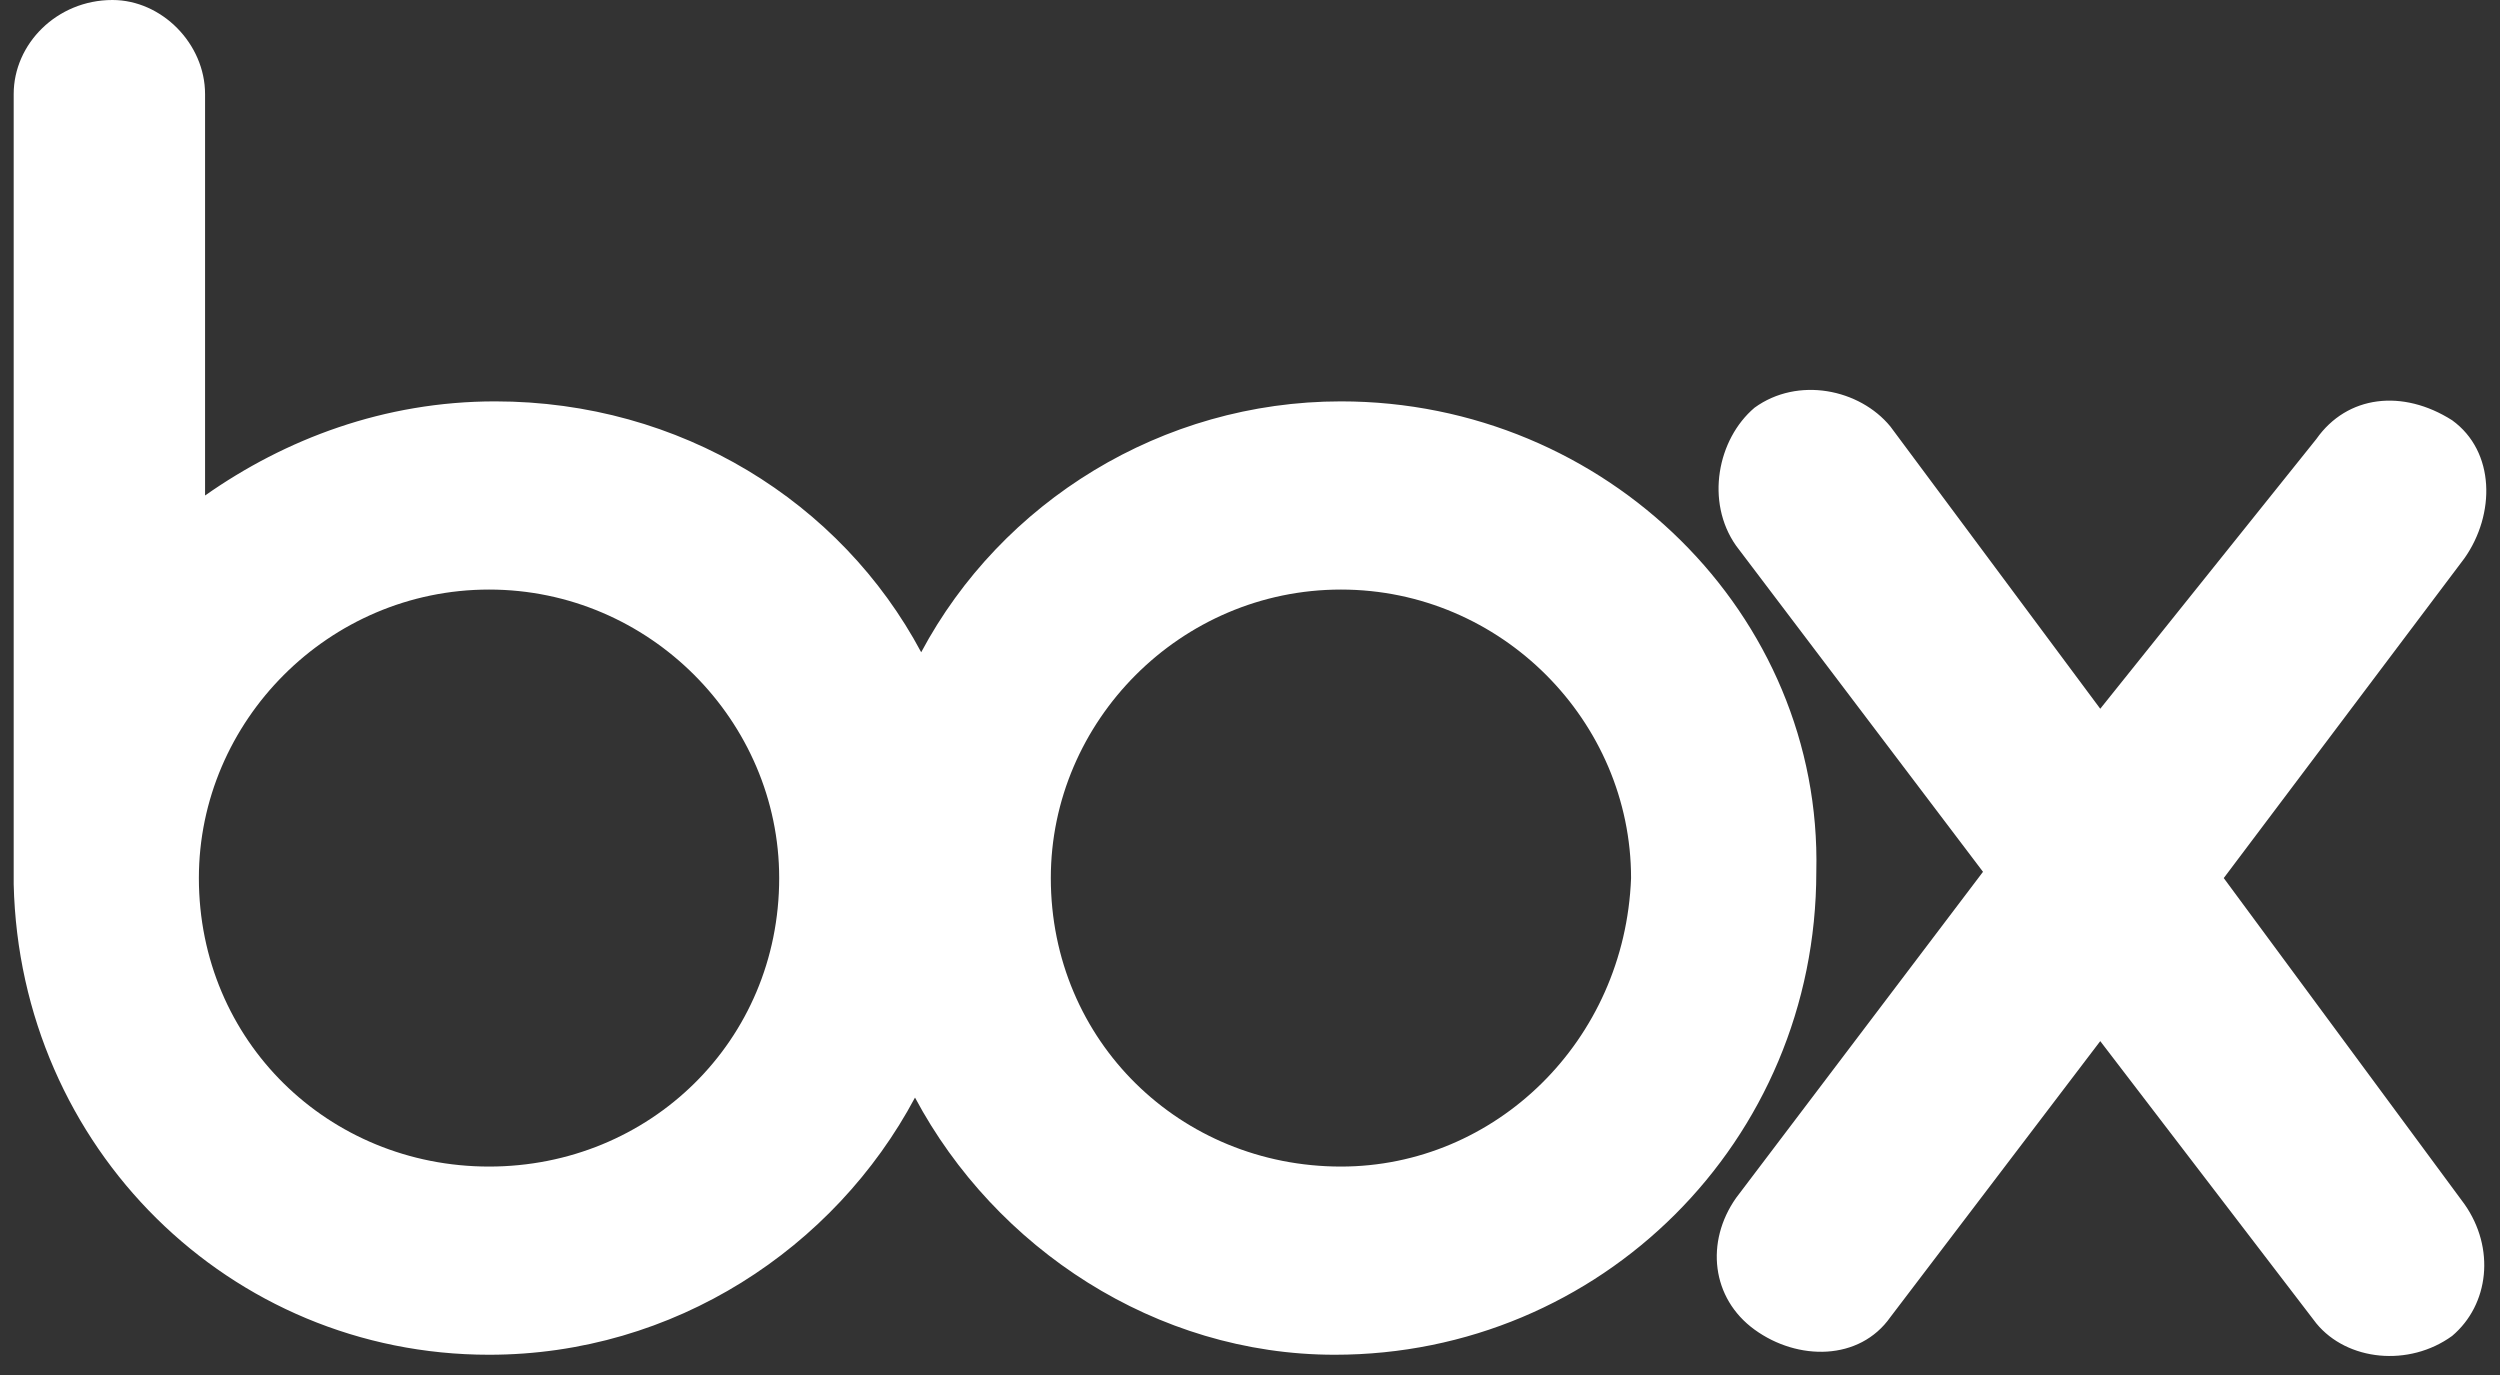 <?xml version="1.0" encoding="UTF-8"?>
<svg width="40px" height="22px" viewBox="0 0 40 22" version="1.1" xmlns="http://www.w3.org/2000/svg" xmlns:xlink="http://www.w3.org/1999/xlink">
    <rect x="0" y="0" width="40" height="22" fill="#333333" stroke="none"/>
    <title>Logo_Box_White</title>
    <g id="Page-1" stroke="none" stroke-width="1" fill="none" fill-rule="evenodd">
        <g id="Logos" transform="translate(-1336, -804)" fill="#FFFFFF" fill-rule="nonzero">
            <g id="Logo_Box_White" transform="translate(1336.219, 804)">
                <path d="M39.213,19.267 C39.707,19.97 39.608,20.873 39.015,21.375 C38.324,21.876 37.336,21.776 36.842,21.174 L33.385,16.658 L30.027,21.074 C29.533,21.776 28.545,21.776 27.854,21.274 C27.163,20.773 27.064,19.869 27.558,19.167 L31.509,13.949 L27.558,8.731 C27.064,8.028 27.261,7.025 27.854,6.523 C28.545,6.021 29.533,6.222 30.027,6.824 L33.385,11.34 L36.842,7.025 C37.336,6.322 38.225,6.222 39.015,6.724 C39.707,7.225 39.707,8.229 39.213,8.931 L35.361,14.049 L39.213,19.267 L39.213,19.267 Z M21.236,18.665 C18.668,18.665 16.594,16.658 16.594,14.049 C16.594,11.54 18.668,9.433 21.236,9.433 C23.804,9.433 25.878,11.54 25.878,14.049 C25.78,16.658 23.705,18.665 21.236,18.665 Z M7.606,18.665 C5.037,18.665 2.963,16.658 2.963,14.049 C2.963,11.54 5.037,9.433 7.606,9.433 C10.174,9.433 12.248,11.54 12.248,14.049 C12.248,16.658 10.174,18.665 7.606,18.665 Z M21.236,6.422 C18.372,6.422 15.804,8.028 14.52,10.436 C13.236,8.028 10.667,6.422 7.704,6.422 C5.926,6.422 4.346,7.025 3.062,7.928 L3.062,1.505 C3.062,0.702 2.371,0 1.58,0 C0.691,0 0,0.702 0,1.505 L0,14.149 C0.099,18.364 3.457,21.676 7.606,21.676 C10.569,21.676 13.137,19.97 14.421,17.561 C15.705,19.97 18.273,21.676 21.137,21.676 C25.385,21.676 28.842,18.264 28.842,13.949 C28.94,9.834 25.483,6.422 21.236,6.422 Z" id="Shape"></path>
            </g>
        </g>
    </g>
</svg>